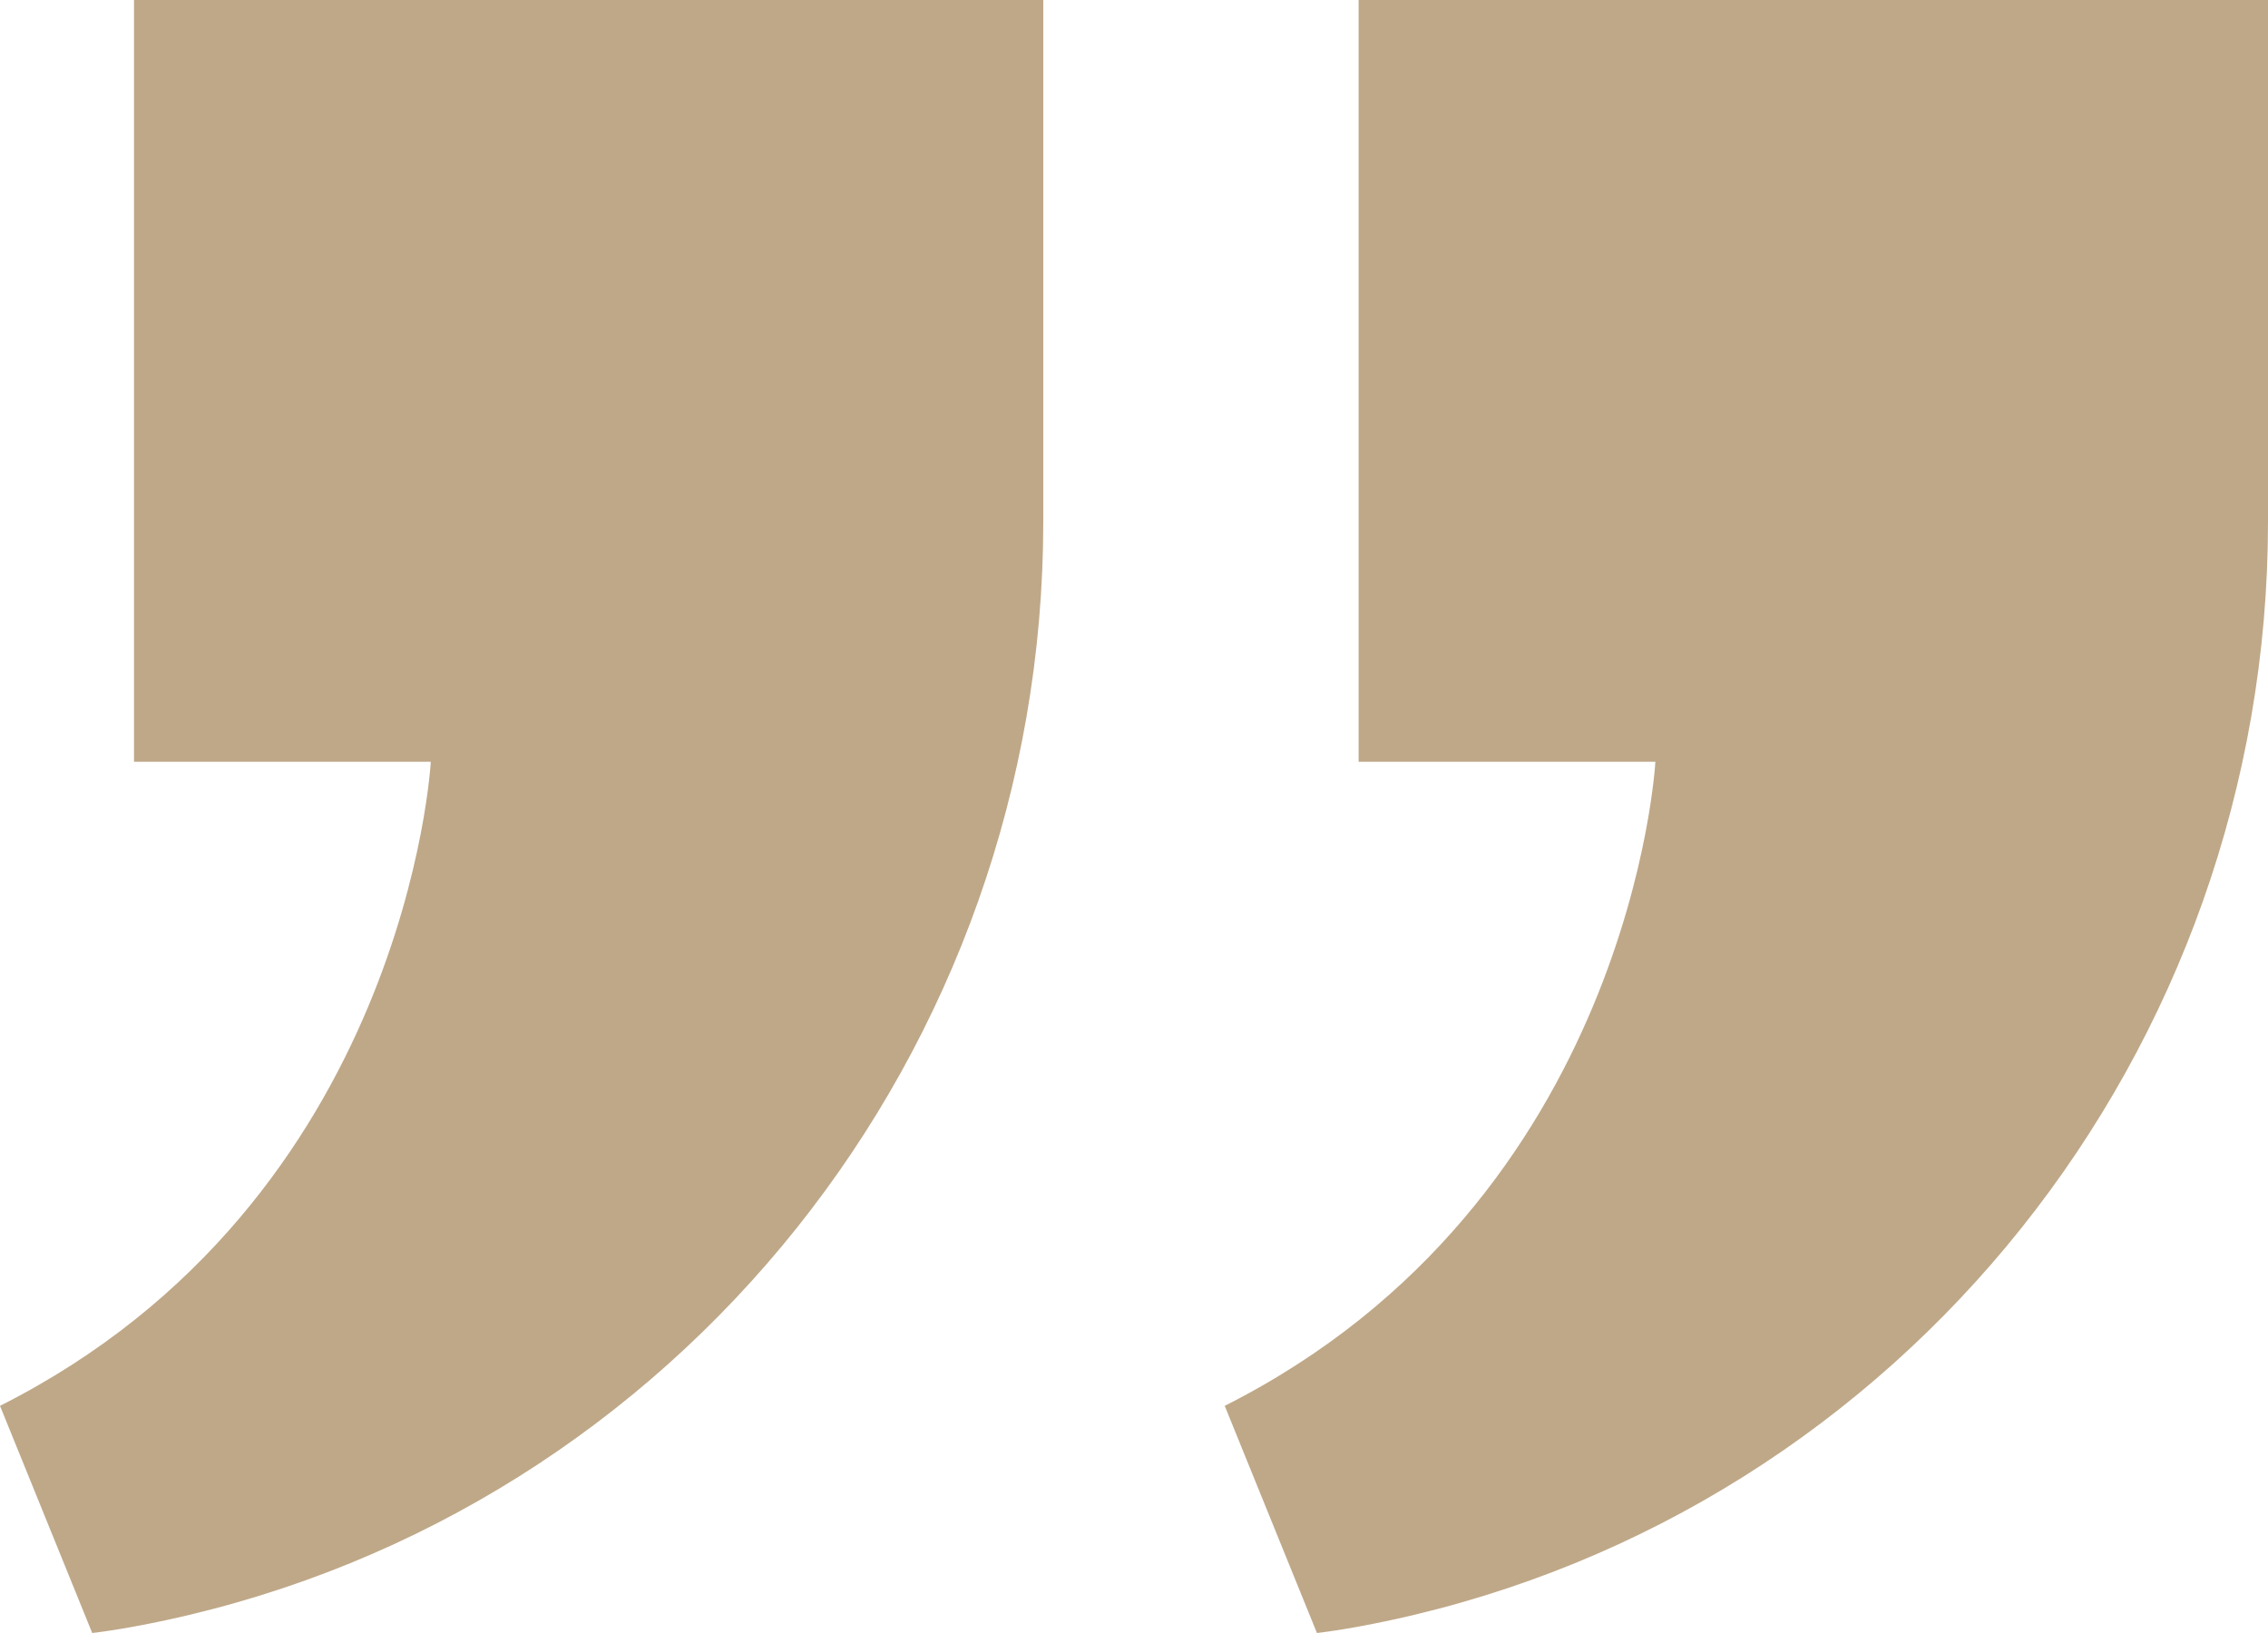 <svg width="50" height="36" viewBox="0 0 50 36" fill="none" xmlns="http://www.w3.org/2000/svg">
<path d="M9.497 16.793H2.954V0H23V11.5C23 23.175 14.944 33.289 3.652 35.719C2.64 35.937 2.033 36 2.033 36L0 30.992C8.98 26.465 9.497 16.793 9.497 16.793Z" fill="#BFA888"/>
<path d="M36.494 16.793H29.952V0H50V11.5C50 23.175 41.944 33.289 30.651 35.719C29.64 35.937 29.033 36 29.033 36L27 30.992C35.977 26.465 36.494 16.793 36.494 16.793Z" fill="#BFA888"/>
</svg>
